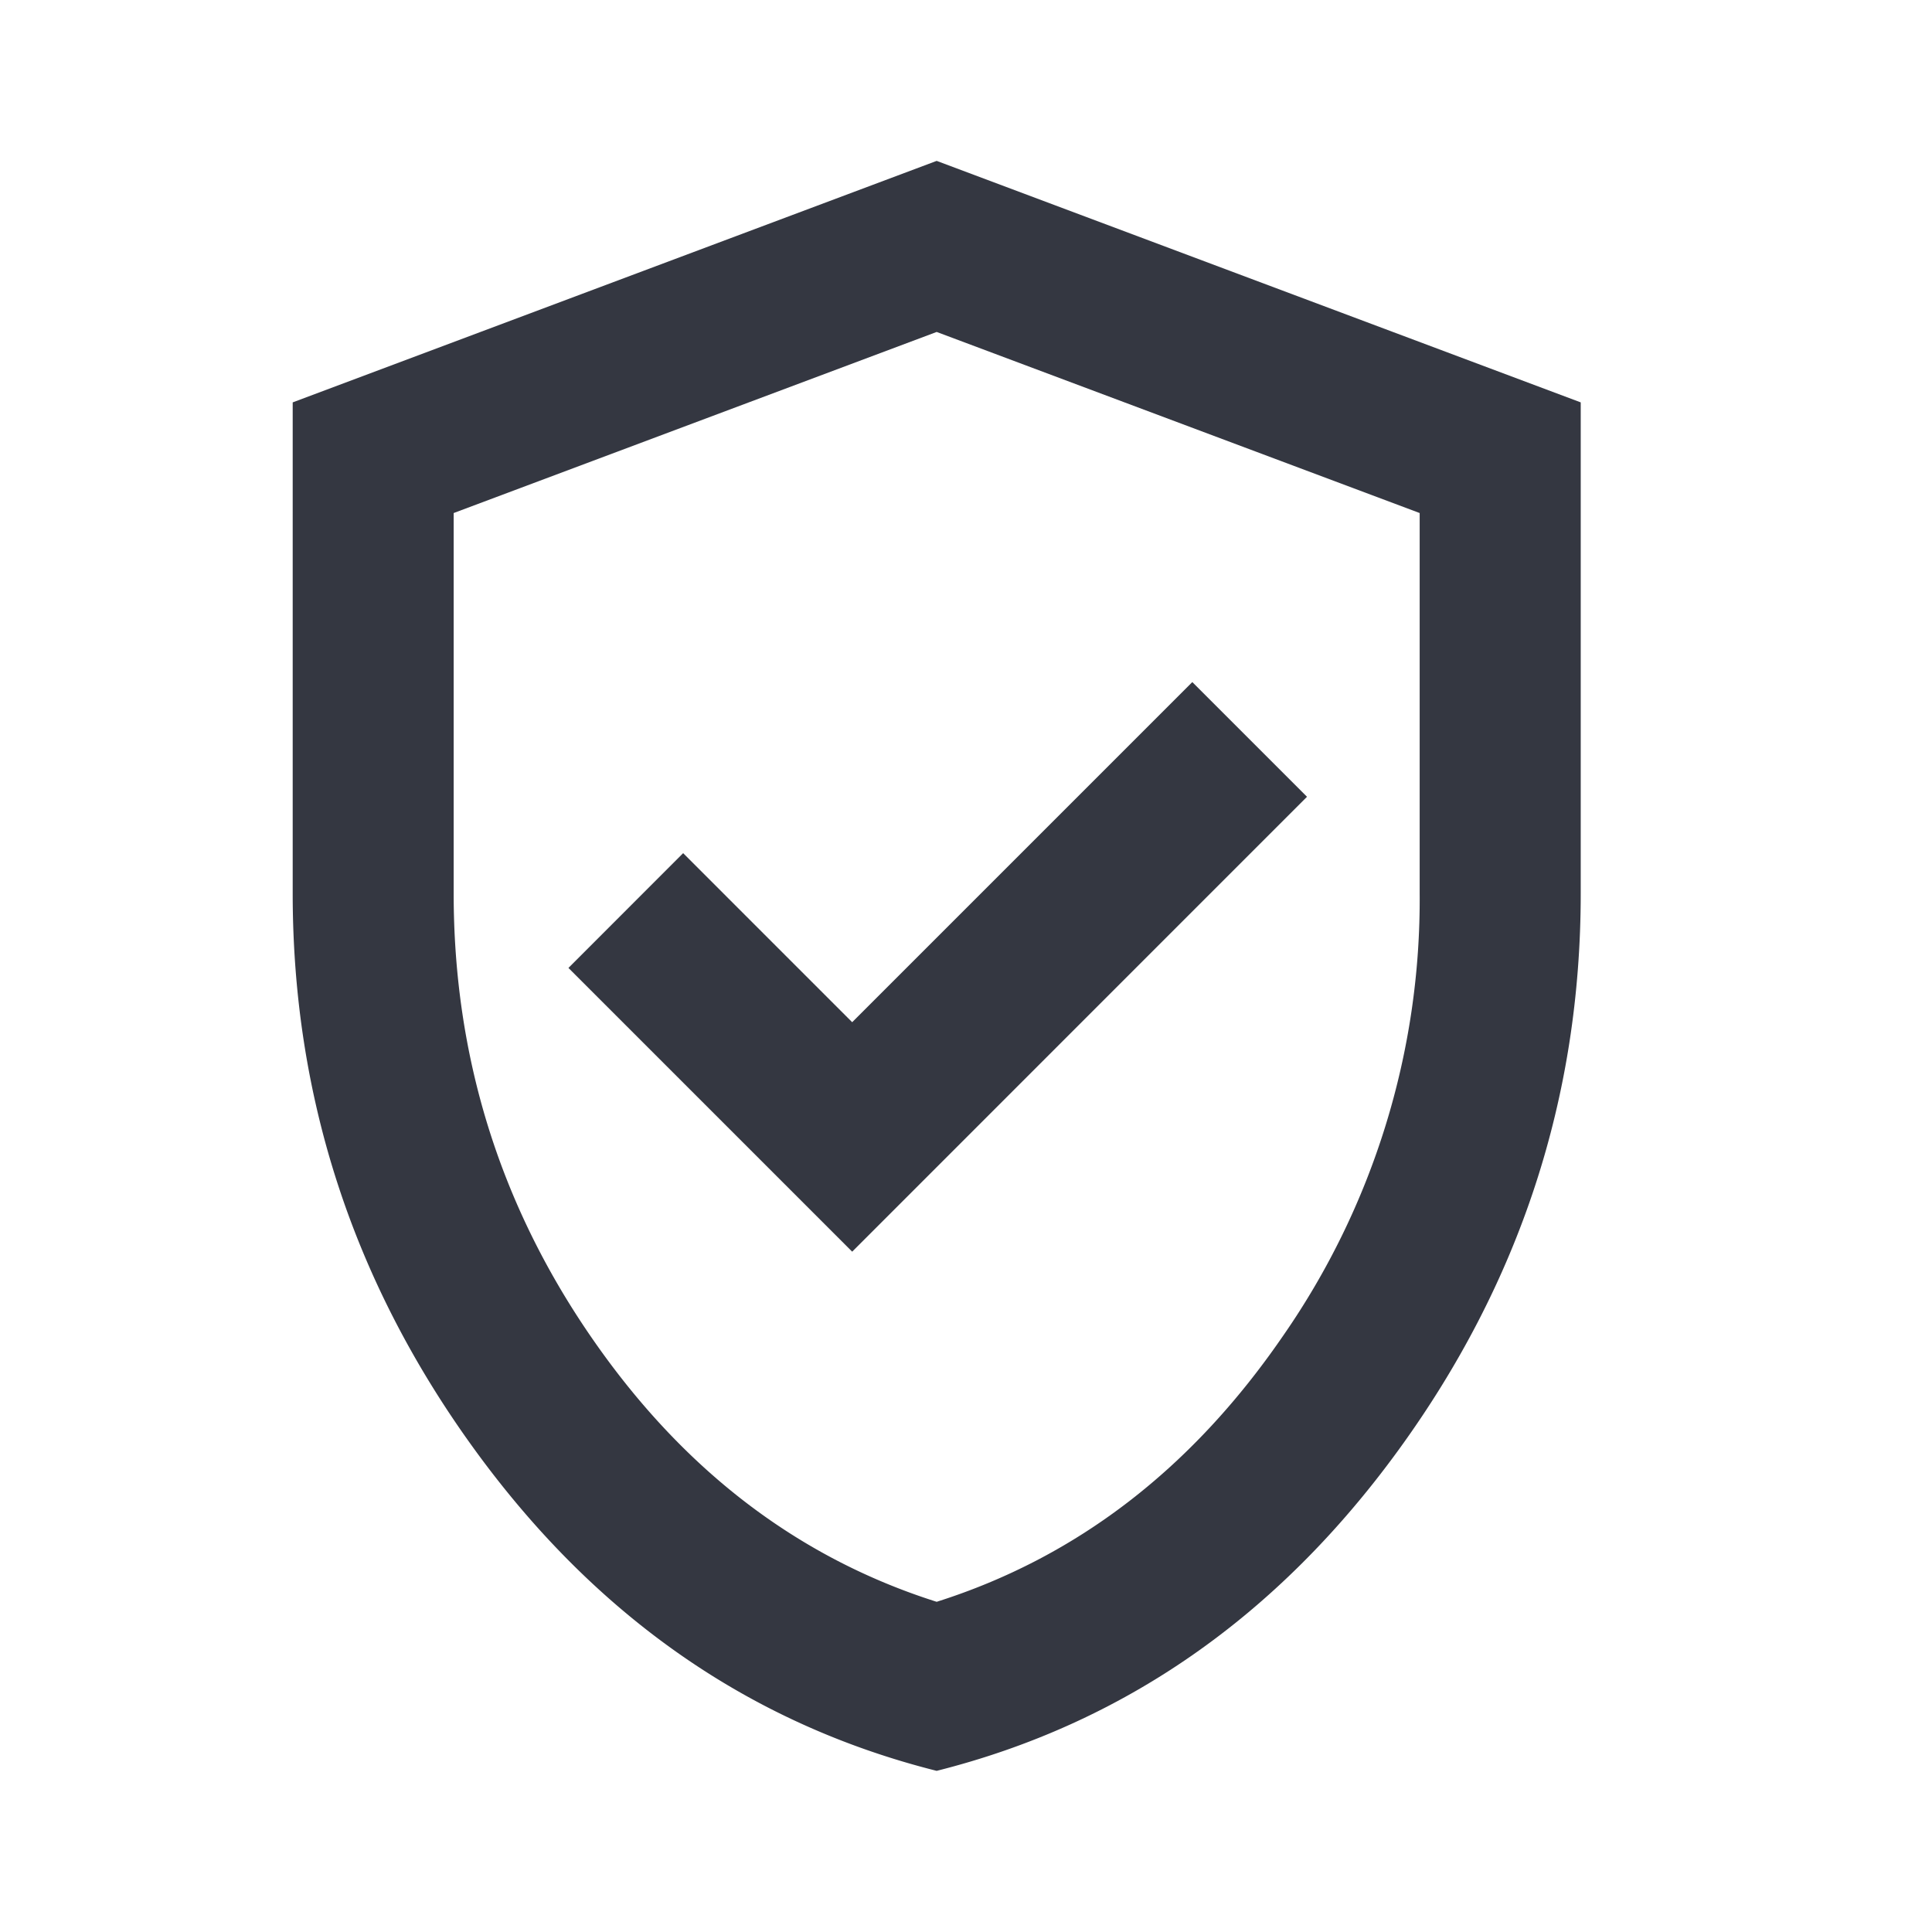 <?xml version="1.0" encoding="UTF-8"?>
<svg xmlns="http://www.w3.org/2000/svg" width="22" height="22" fill="none">
  <g clip-path="url(#a)">
    <mask id="b" style="mask-type:alpha" maskUnits="userSpaceOnUse" x="-1" y="0" width="23" height="22">
      <path d="M21.666 0h-22v22h22V0z" fill="#D9D9D9"></path>
    </mask>
    <g mask="url(#b)">
      <path d="M9.704 14.253l5.179-5.18-1.306-1.306-3.873 3.873-1.925-1.925-1.306 1.307 3.23 3.23zm.962 5.912c-2.123-.534-3.876-1.753-5.259-3.655-1.383-1.902-2.074-4.014-2.074-6.336V4.582l7.333-2.75L18 4.582v5.592c0 2.322-.692 4.434-2.074 6.336-1.383 1.902-3.136 3.12-5.26 3.655zm0-1.925c1.59-.504 2.903-1.512 3.942-3.025a8.706 8.706 0 001.558-5.041V5.842l-5.5-2.062-5.5 2.062v4.332c0 1.848.52 3.529 1.559 5.041 1.039 1.513 2.352 2.521 3.941 3.025z" fill="#343741"></path>
    </g>
  </g>
  <defs>
    <clipPath id="a">
      <path fill="#fff" d="M0 0H22V22H0z"></path>
    </clipPath>
  </defs>
</svg>
